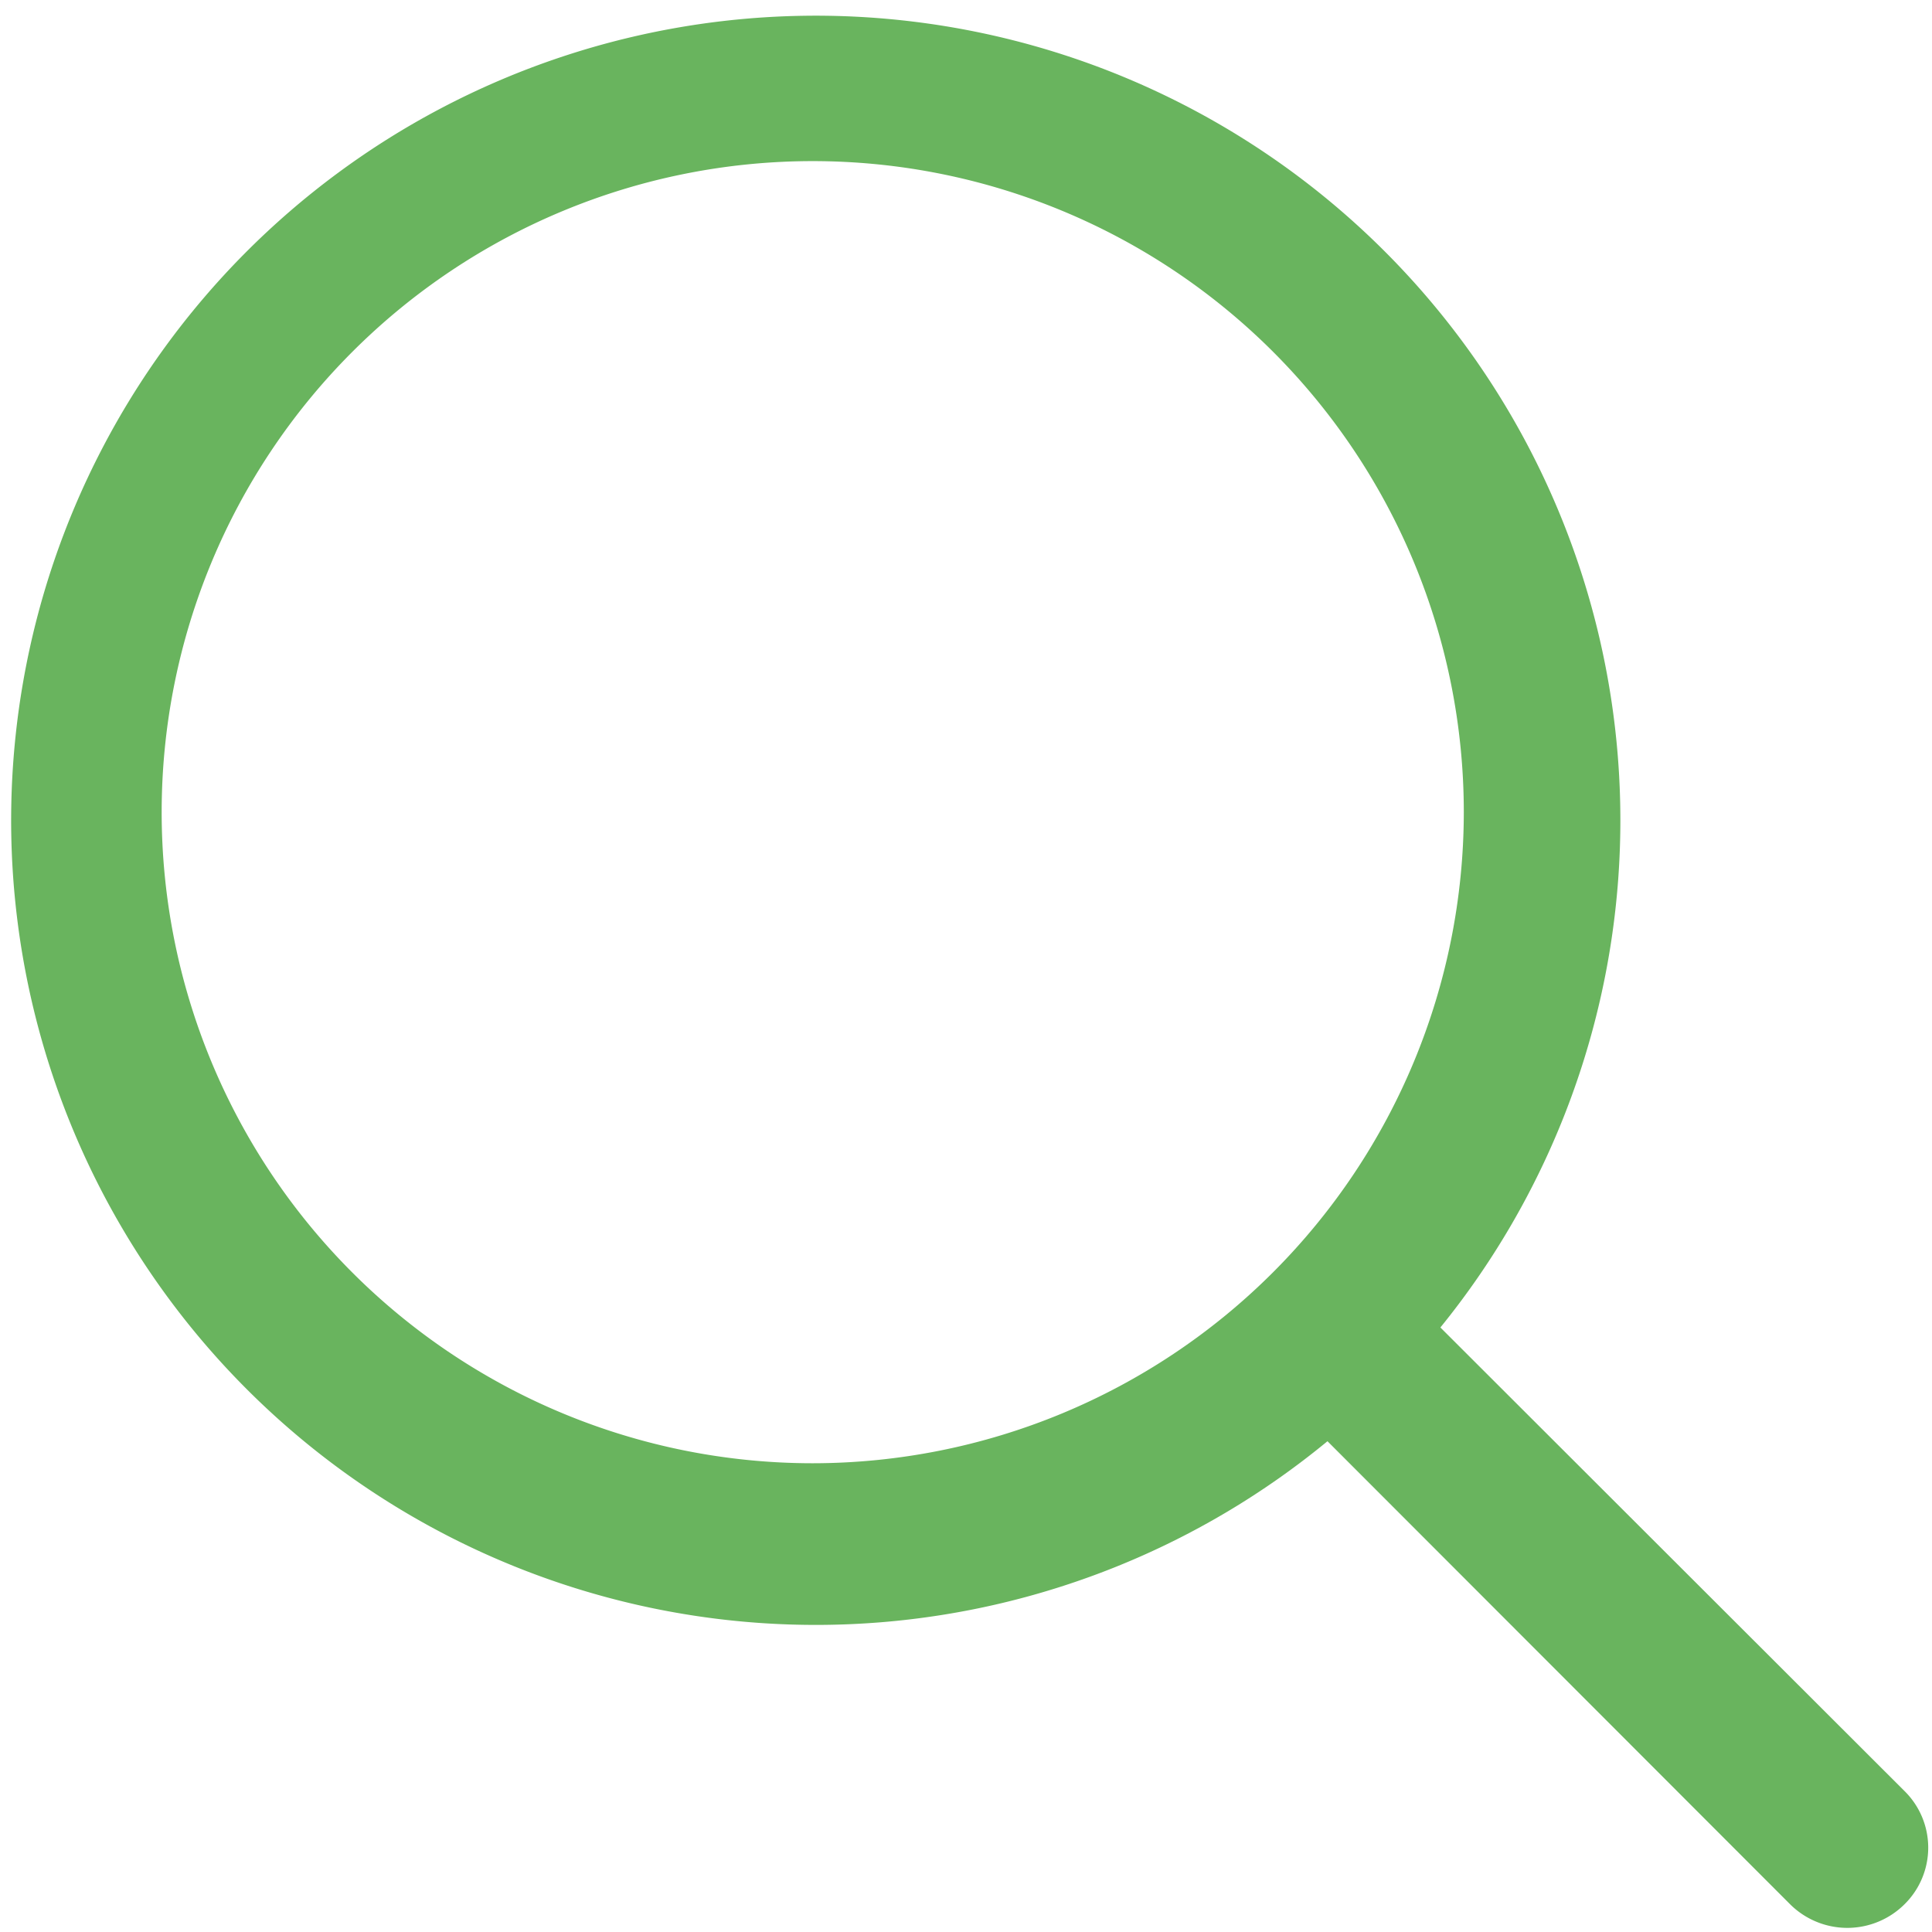 <svg xmlns="http://www.w3.org/2000/svg" width="14.03" height="14.031" viewBox="0 0 14.03 14.031"><defs><style>.cls-1{fill:#69b45e;fill-rule:evenodd}</style></defs><path id="icon-search" class="cls-1" d="M1053.83 736.006l-3.37-3.366a5.843 5.843 0 1 0-.82.826l3.36 3.363a.589.589 0 0 0 .83 0 .577.577 0 0 0 0-.823zm-7.93-2.38a4.728 4.728 0 1 1 4.73-4.726 4.732 4.732 0 0 1-4.73 4.726z" transform="translate(-1040 -723)"/></svg>